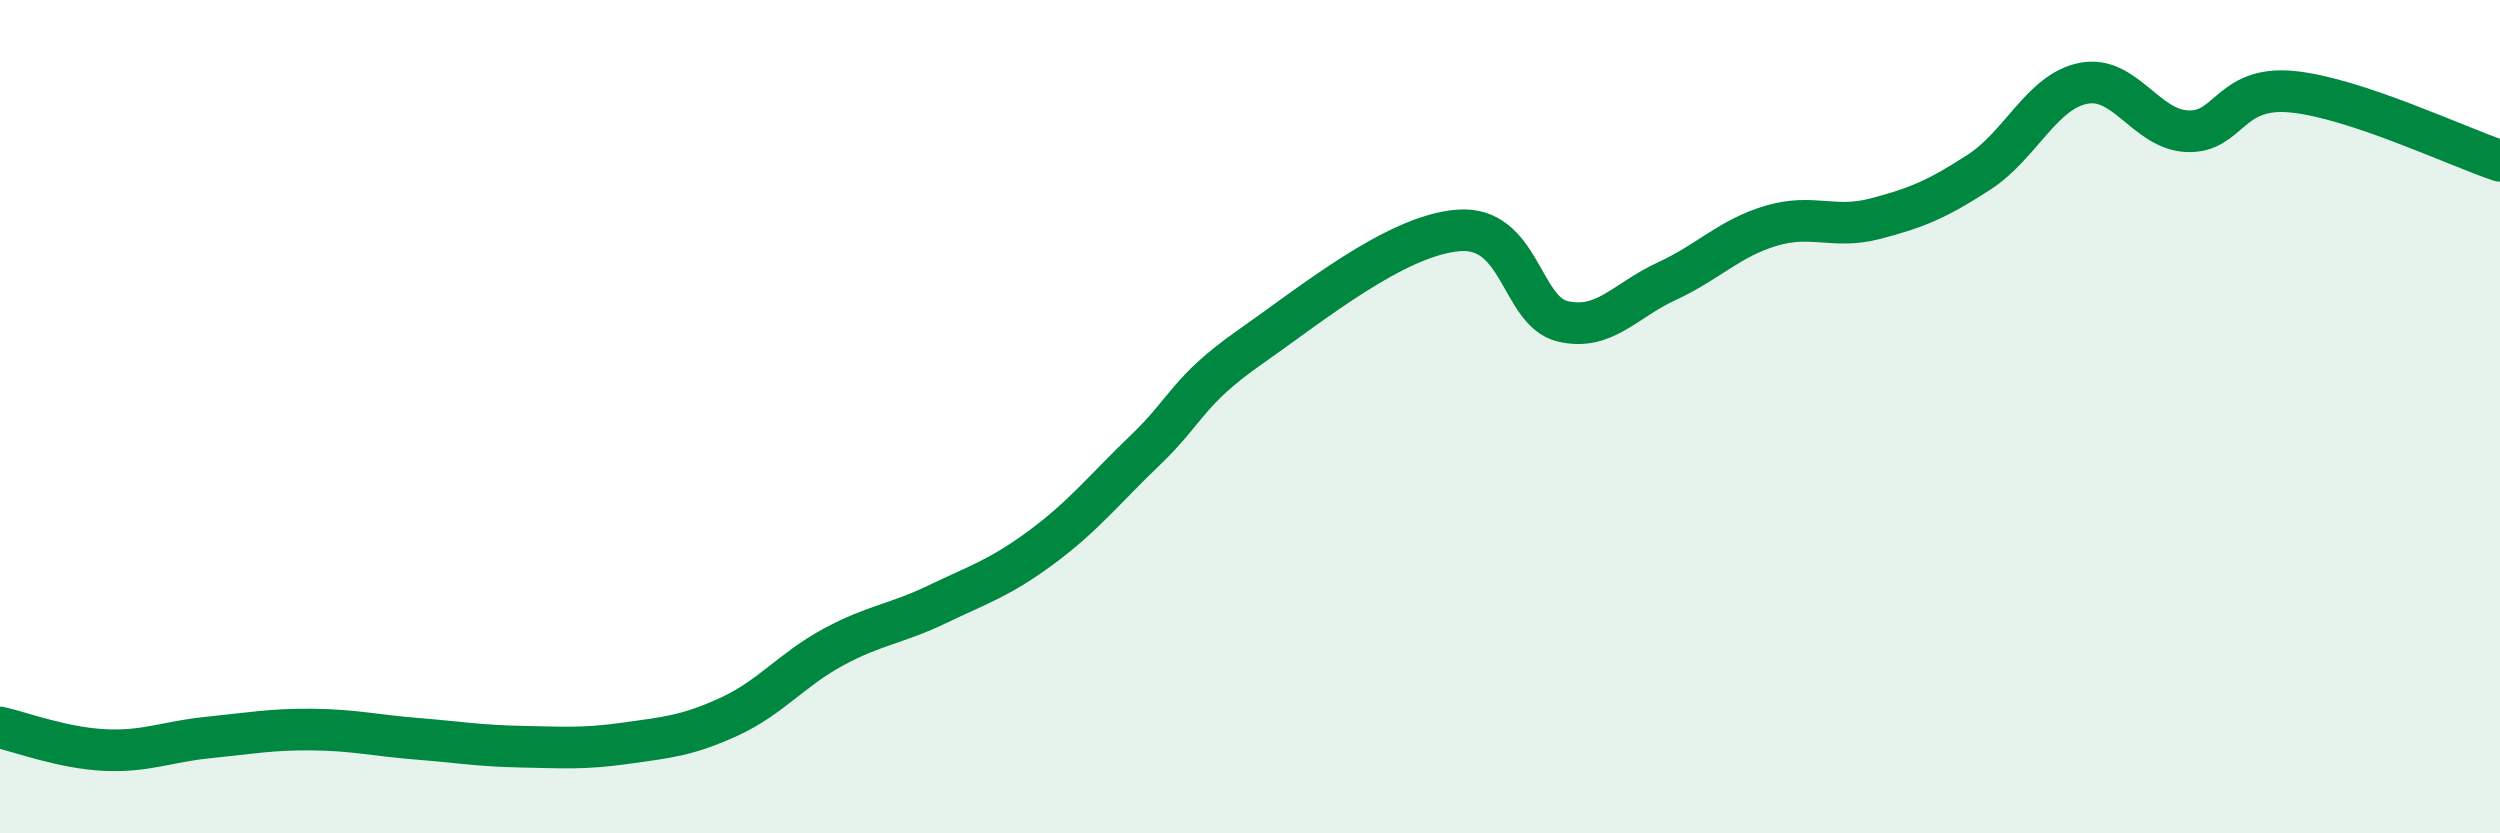
    <svg width="60" height="20" viewBox="0 0 60 20" xmlns="http://www.w3.org/2000/svg">
      <path
        d="M 0,17.46 C 0.5,17.57 1.5,17.95 2.5,18 C 3.5,18.05 4,17.8 5,17.7 C 6,17.6 6.5,17.5 7.5,17.51 C 8.5,17.52 9,17.65 10,17.73 C 11,17.81 11.5,17.9 12.5,17.92 C 13.5,17.94 14,17.98 15,17.84 C 16,17.7 16.5,17.66 17.5,17.2 C 18.5,16.74 19,16.07 20,15.53 C 21,14.99 21.5,14.98 22.5,14.5 C 23.5,14.02 24,13.87 25,13.13 C 26,12.39 26.5,11.75 27.5,10.79 C 28.5,9.83 28.5,9.38 30,8.33 C 31.5,7.28 33.5,5.65 35,5.53 C 36.5,5.41 36.5,7.47 37.5,7.71 C 38.5,7.95 39,7.21 40,6.75 C 41,6.29 41.5,5.72 42.5,5.42 C 43.5,5.12 44,5.51 45,5.25 C 46,4.99 46.5,4.78 47.5,4.13 C 48.5,3.48 49,2.2 50,2 C 51,1.8 51.5,3.11 52.5,3.15 C 53.5,3.19 53.5,2.06 55,2.2 C 56.5,2.34 59,3.53 60,3.86L60 20L0 20Z"
        fill="#008740"
        opacity="0.1"
        stroke-linecap="round"
        stroke-linejoin="round"
      />
      <path
        d="M 0,17.46 C 0.5,17.57 1.5,17.95 2.5,18 C 3.5,18.05 4,17.8 5,17.7 C 6,17.6 6.5,17.5 7.5,17.51 C 8.5,17.52 9,17.65 10,17.73 C 11,17.81 11.5,17.9 12.5,17.92 C 13.5,17.94 14,17.98 15,17.84 C 16,17.7 16.5,17.66 17.5,17.2 C 18.5,16.74 19,16.07 20,15.53 C 21,14.99 21.5,14.98 22.5,14.5 C 23.5,14.02 24,13.87 25,13.13 C 26,12.39 26.5,11.75 27.5,10.79 C 28.5,9.83 28.5,9.38 30,8.33 C 31.5,7.28 33.5,5.65 35,5.53 C 36.5,5.41 36.5,7.47 37.5,7.71 C 38.5,7.95 39,7.21 40,6.75 C 41,6.29 41.5,5.72 42.5,5.42 C 43.5,5.12 44,5.51 45,5.25 C 46,4.99 46.5,4.78 47.5,4.13 C 48.5,3.48 49,2.2 50,2 C 51,1.8 51.5,3.11 52.5,3.15 C 53.5,3.19 53.5,2.06 55,2.2 C 56.5,2.34 59,3.53 60,3.86"
        stroke="#008740"
        stroke-width="1"
        fill="none"
        stroke-linecap="round"
        stroke-linejoin="round"
      />
    </svg>
  